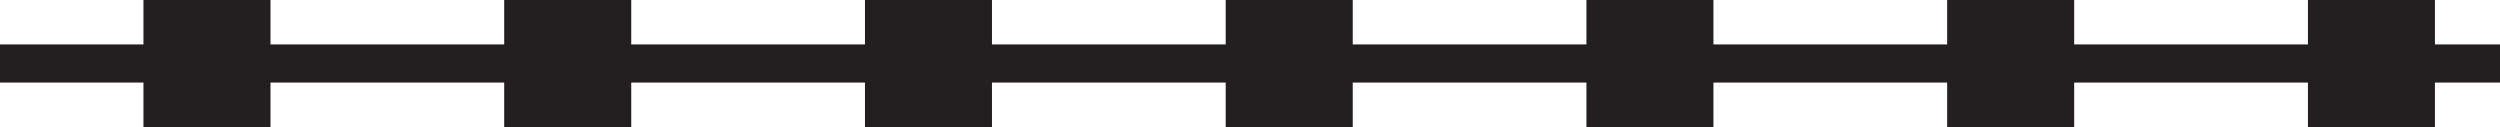 <?xml version="1.0" encoding="utf-8"?>
<!-- Generator: Adobe Illustrator 16.0.0, SVG Export Plug-In . SVG Version: 6.00 Build 0)  -->
<!DOCTYPE svg PUBLIC "-//W3C//DTD SVG 1.1//EN" "http://www.w3.org/Graphics/SVG/1.1/DTD/svg11.dtd">
<svg version="1.1" id="Слой_1" xmlns="http://www.w3.org/2000/svg" xmlns:xlink="http://www.w3.org/1999/xlink" x="0px" y="0px"
	 width="250.357px" height="12.719px" viewBox="-136.633 5.857 250.357 12.719"
	 enable-background="new -136.633 5.857 250.357 12.719" xml:space="preserve">
<polygon fill="#231F20" points="113.724,14.126 107.207,14.126 107.207,18.576 94.49,18.576 94.49,14.126 71.081,14.126 
	71.081,18.576 58.362,18.576 58.362,14.126 34.956,14.126 34.956,18.576 22.237,18.576 22.237,14.126 -1.166,14.126 -1.166,18.576 
	-13.888,18.576 -13.888,14.126 -37.295,14.126 -37.295,18.576 -50.013,18.576 -50.013,14.126 -73.42,14.126 -73.42,18.576 
	-86.142,18.576 -86.142,14.126 -109.545,14.126 -109.545,18.576 -122.267,18.576 -122.267,14.126 -136.633,14.126 -136.633,10.306 
	-122.267,10.306 -122.267,5.857 -109.545,5.857 -109.545,10.306 -86.142,10.306 -86.142,5.857 -73.42,5.857 -73.42,10.306 
	-50.013,10.306 -50.013,5.857 -37.295,5.857 -37.295,10.306 -13.888,10.306 -13.888,5.857 -1.166,5.857 -1.166,10.306 
	22.237,10.306 22.237,5.857 34.956,5.857 34.956,10.306 58.362,10.306 58.362,5.857 71.081,5.857 71.081,10.306 94.49,10.306 
	94.49,5.857 107.207,5.857 107.207,10.306 113.724,10.306 "/>
</svg>
